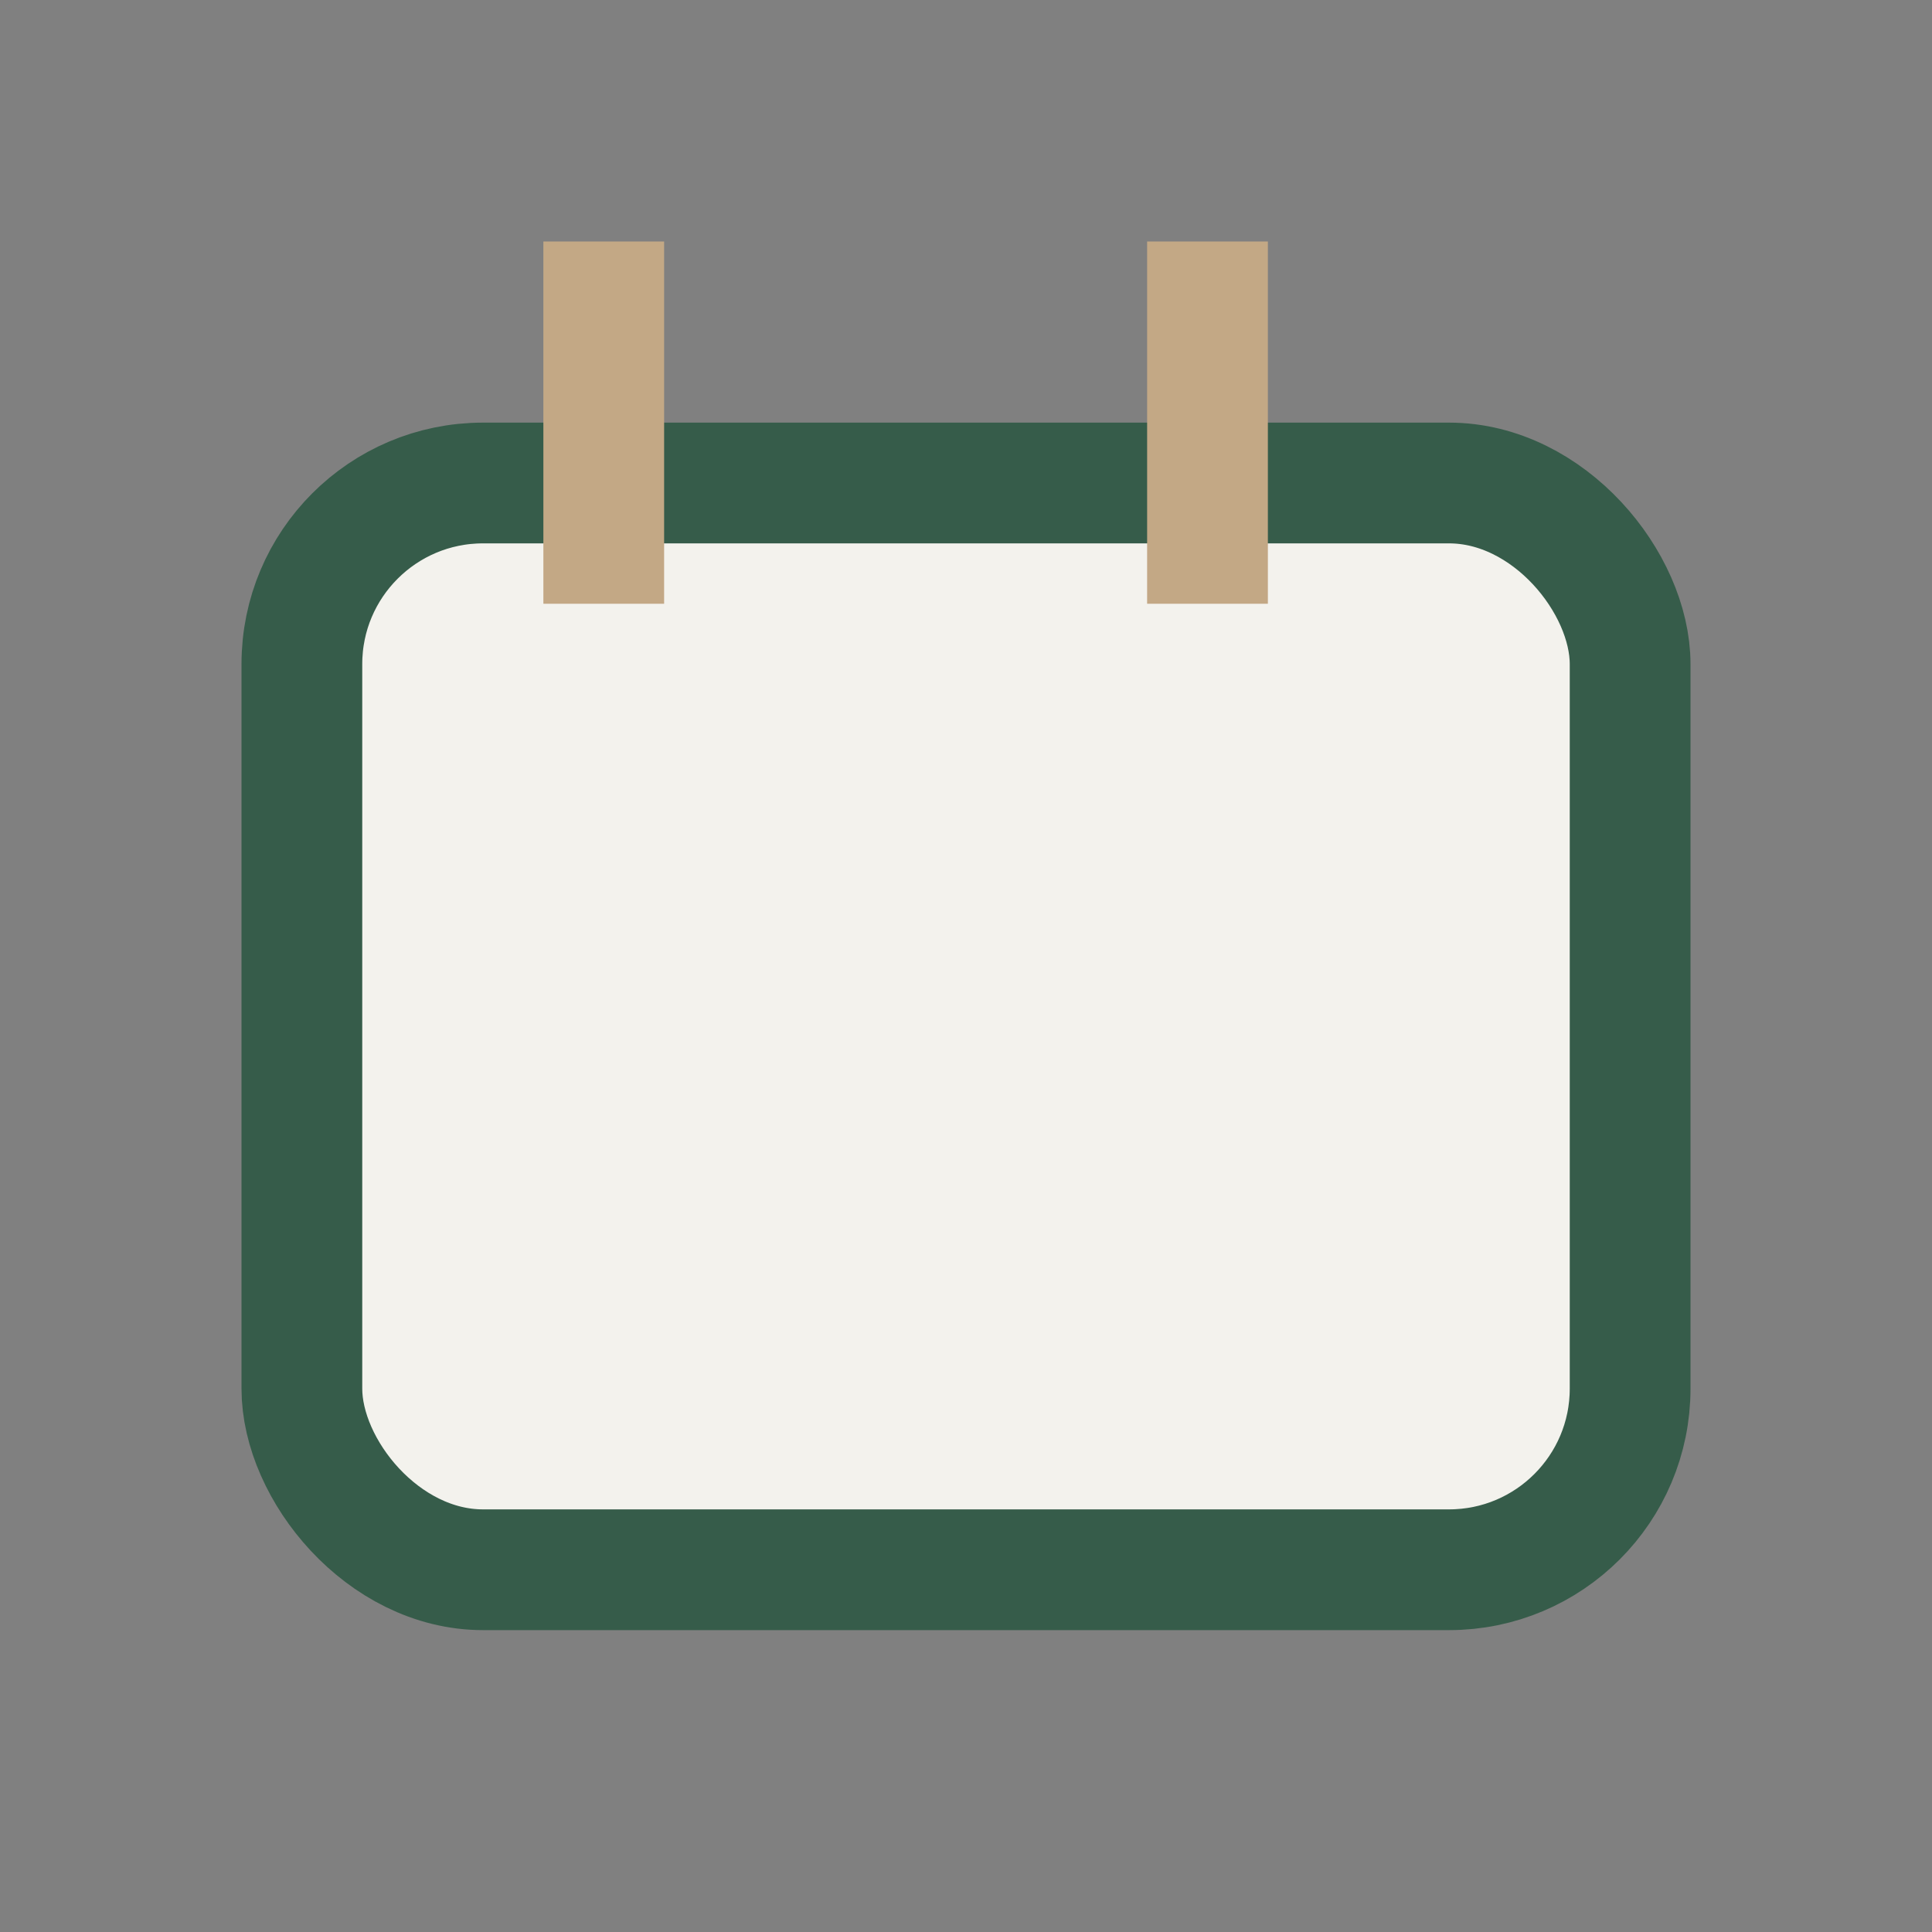 <?xml version="1.0" encoding="UTF-8"?>
<svg xmlns="http://www.w3.org/2000/svg" width="32" height="32" viewBox="0 0 32 32"><rect x="0" y="0" width="32" height="32" fill="#808080" stroke="none"/><rect x="5" y="8" width="22" height="18" rx="3" fill="#F3F2ED" stroke="#365C4A" stroke-width="2"/><rect x="9" y="4" width="2" height="6" fill="#C3A885"/><rect x="19" y="4" width="2" height="6" fill="#C3A885"/></svg>